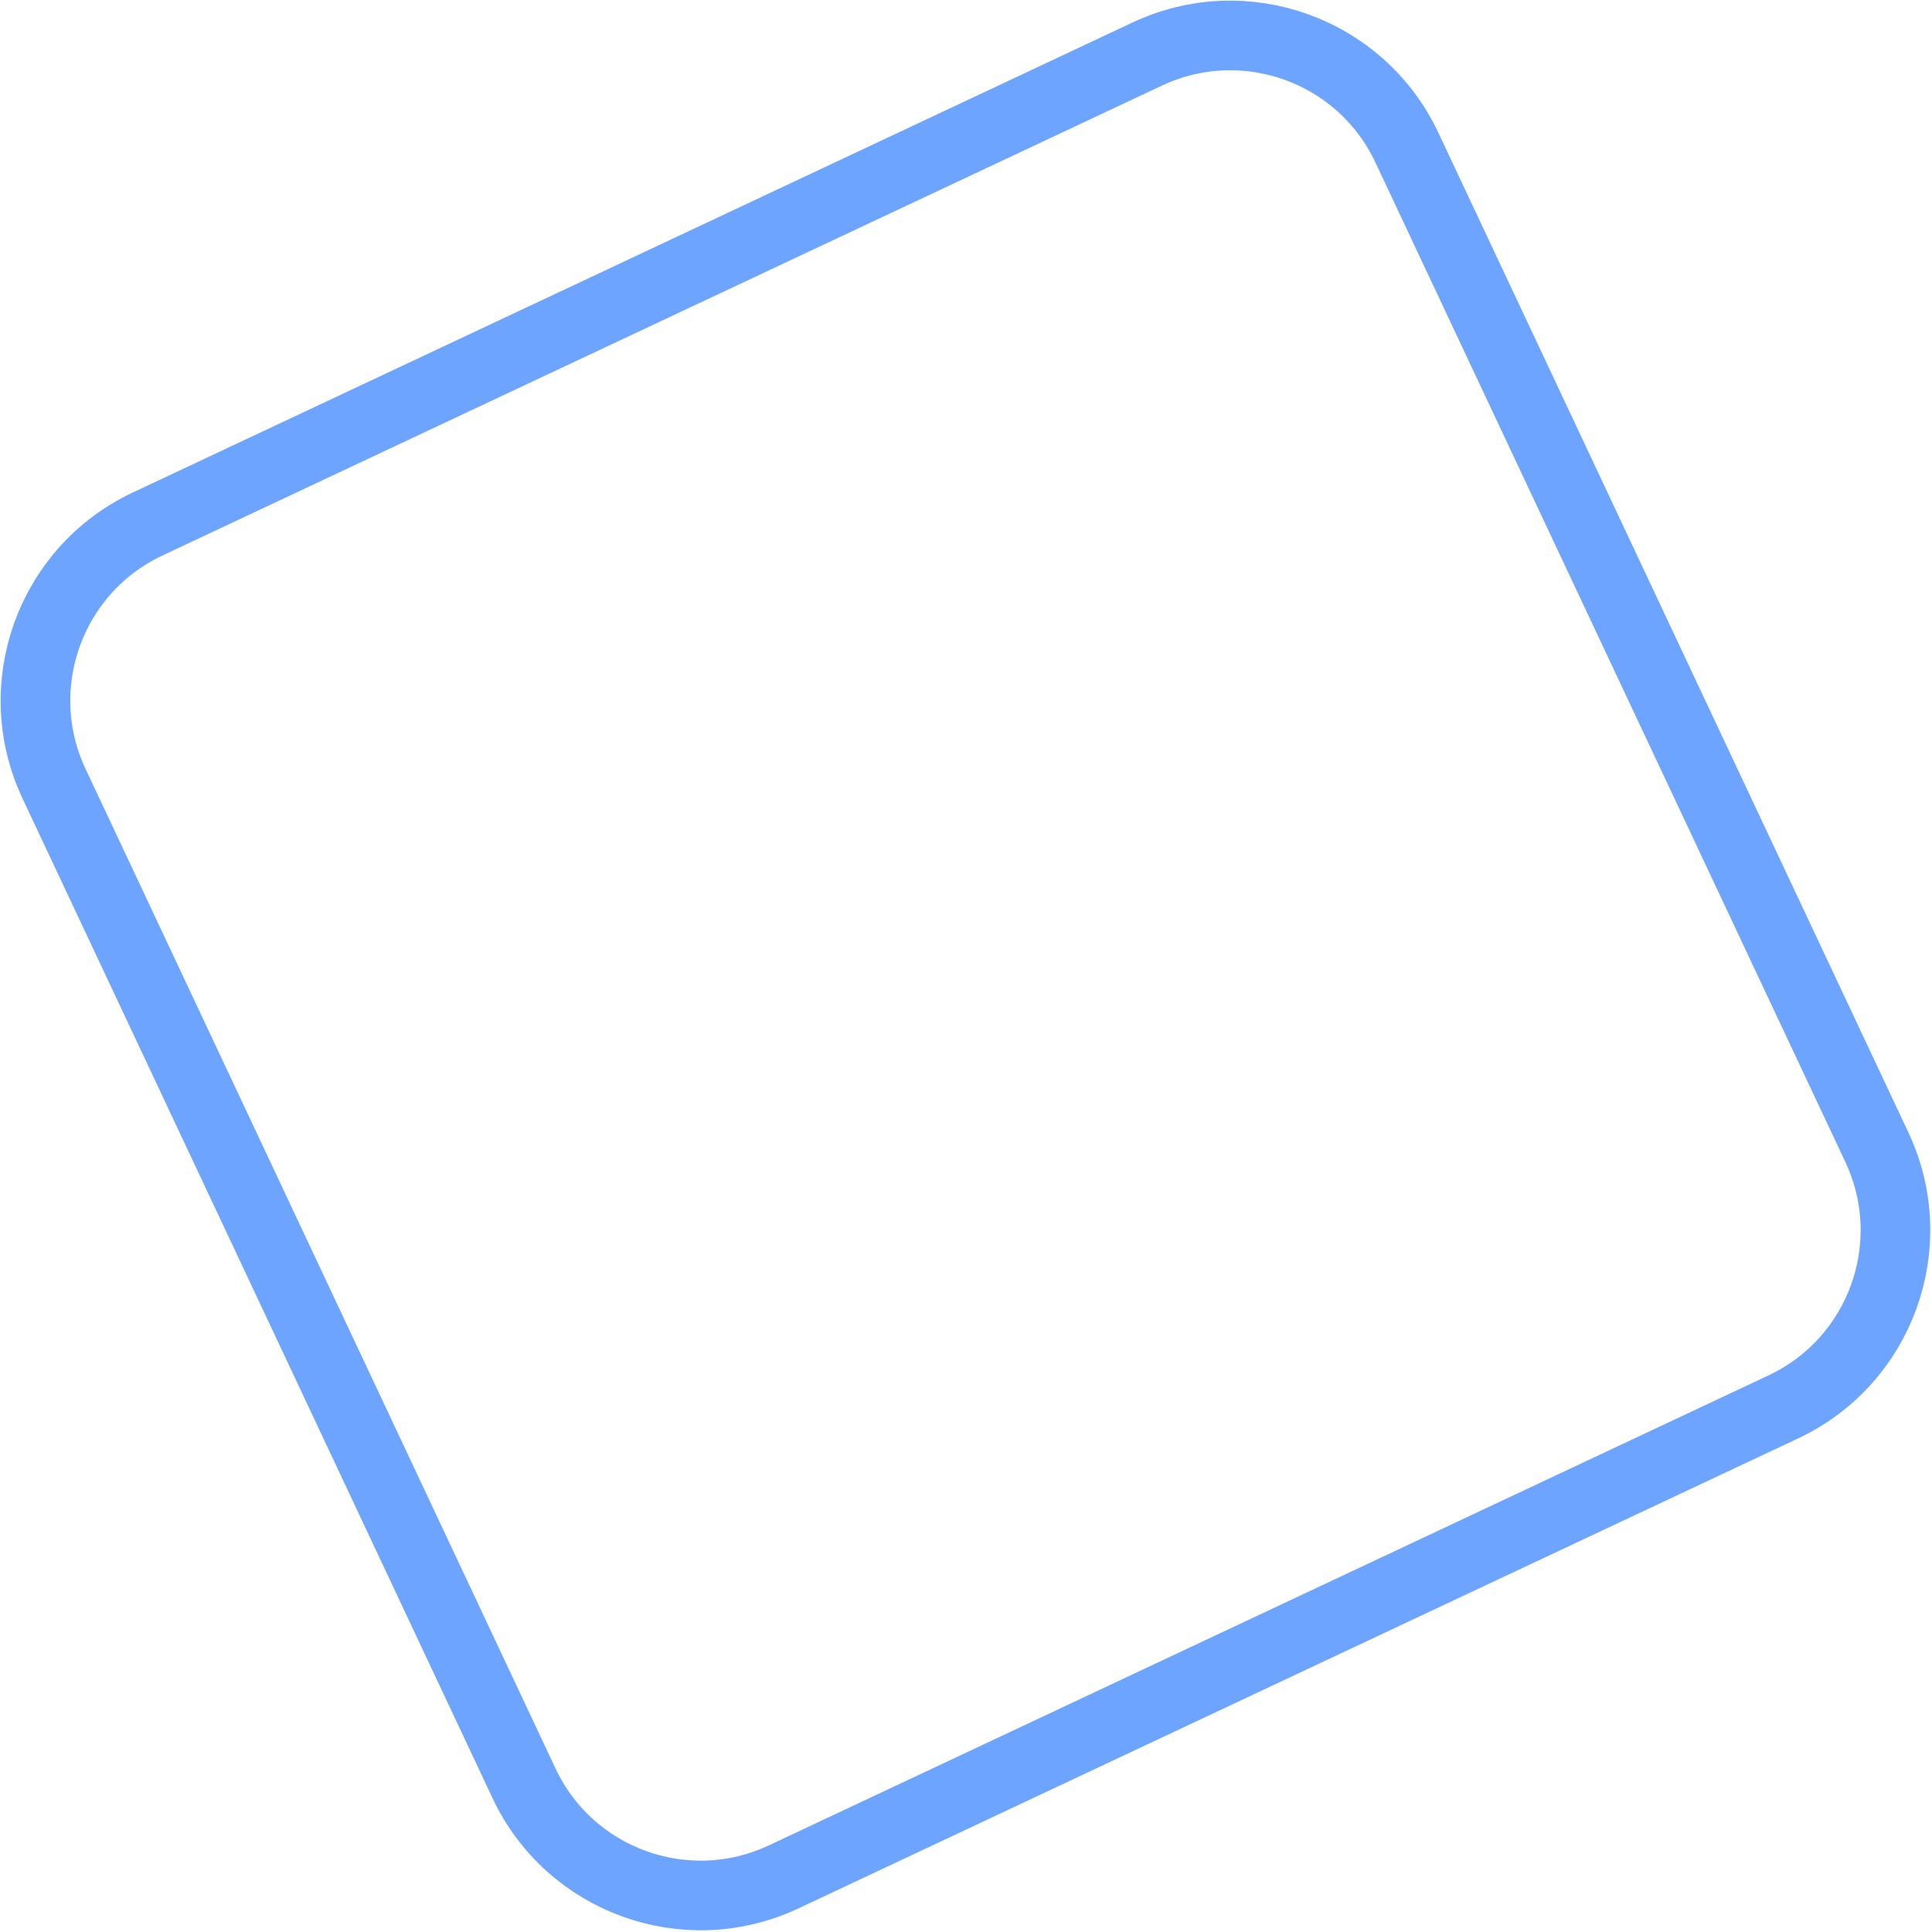 <svg width="333" height="333" viewBox="0 0 333 333" fill="none" xmlns="http://www.w3.org/2000/svg">
<path d="M323.497 197.734L242.497 25.448C234.591 8.632 214.55 1.409 197.734 9.315L25.448 90.316C8.632 98.222 1.409 118.263 9.315 135.079L90.316 307.365C98.222 324.181 118.263 331.404 135.079 323.498L307.365 242.497C324.181 234.591 331.404 214.55 323.497 197.734Z" stroke="#6CA4FF" stroke-width="12" stroke-miterlimit="10"/>
</svg>
